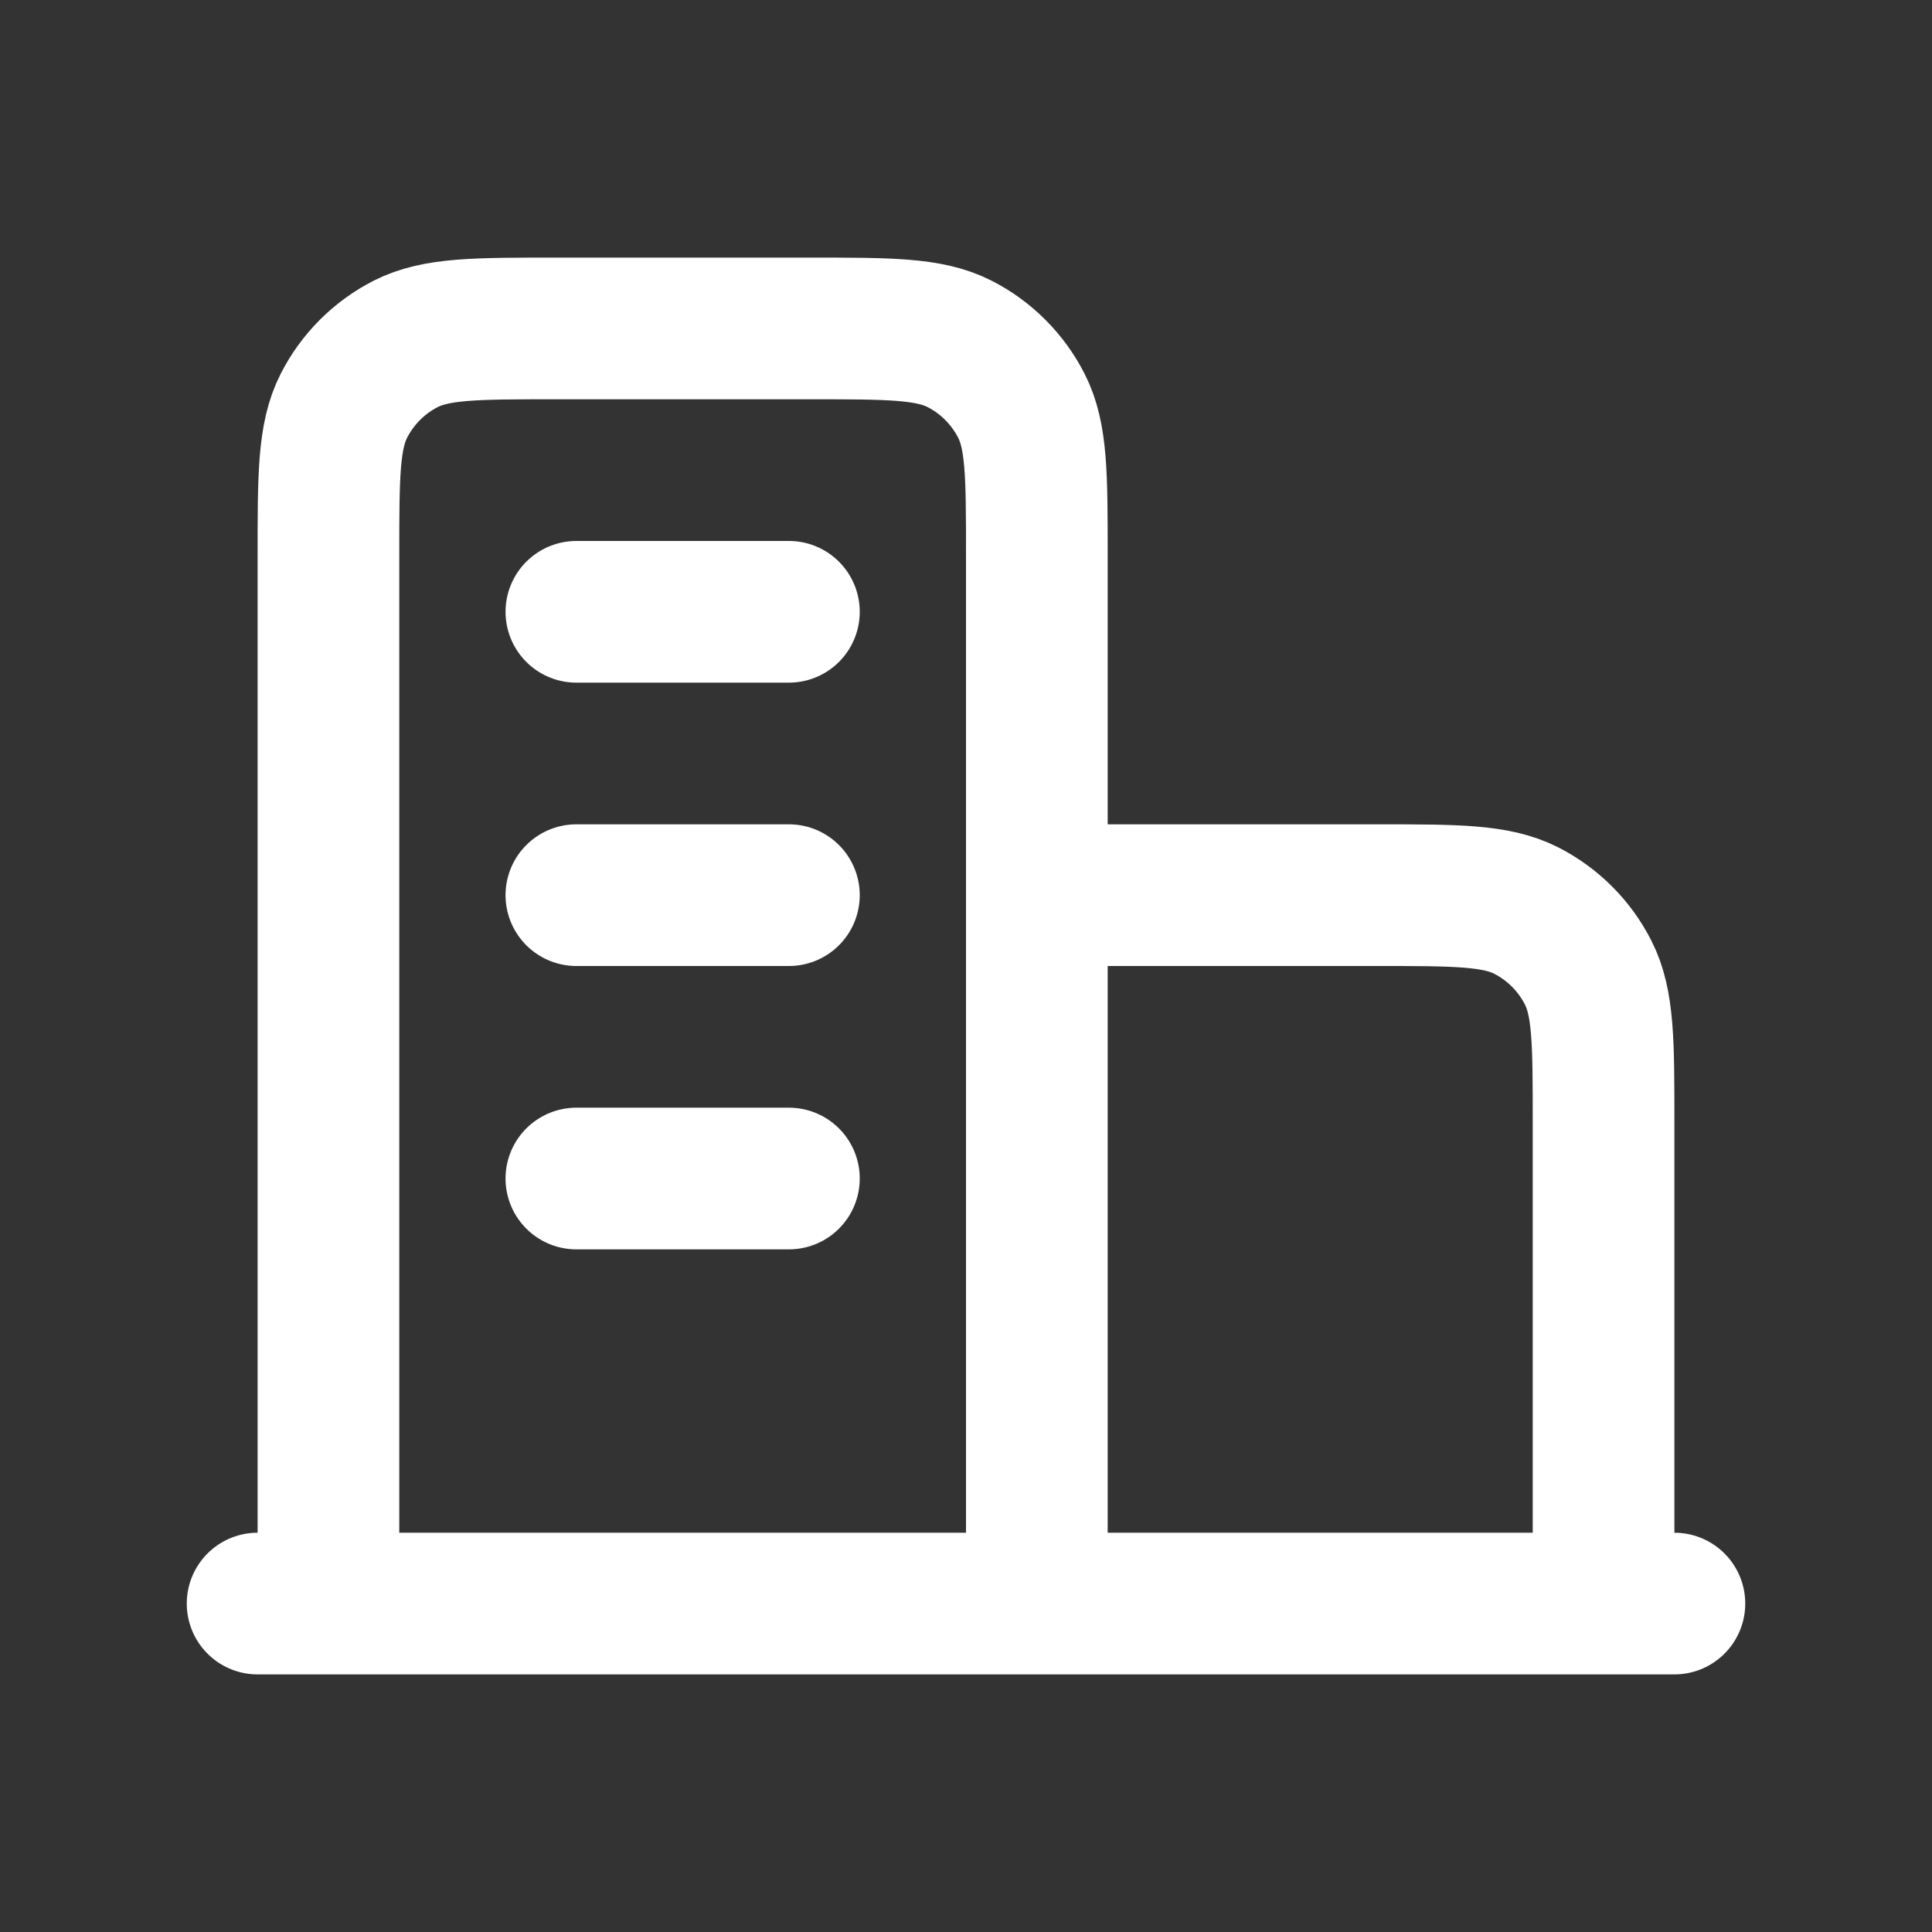<?xml version="1.0" encoding="UTF-8"?> <svg xmlns="http://www.w3.org/2000/svg" width="30" height="30" viewBox="0 0 30 30" fill="none"><rect x="0" y="0" width="30" height="30" fill="#333333" stroke="none"/><path d="M16.1 13.9H21.38C22.612 13.9 23.228 13.9 23.699 14.139C24.113 14.35 24.449 14.687 24.66 15.101C24.9 15.571 24.9 16.188 24.9 17.42V24.9M16.1 24.9V8.62C16.1 7.387 16.1 6.771 15.86 6.301C15.649 5.887 15.313 5.55 14.899 5.339C14.428 5.1 13.812 5.1 12.58 5.1H8.62C7.388 5.1 6.772 5.1 6.301 5.339C5.887 5.55 5.551 5.887 5.34 6.301C5.1 6.771 5.1 7.387 5.1 8.62V24.9M26 24.9H4M8.95 9.5H12.25M8.95 13.9H12.25M8.95 18.3H12.25" stroke="white" stroke-width="2.2" stroke-linecap="round" stroke-linejoin="round"></path></svg> 